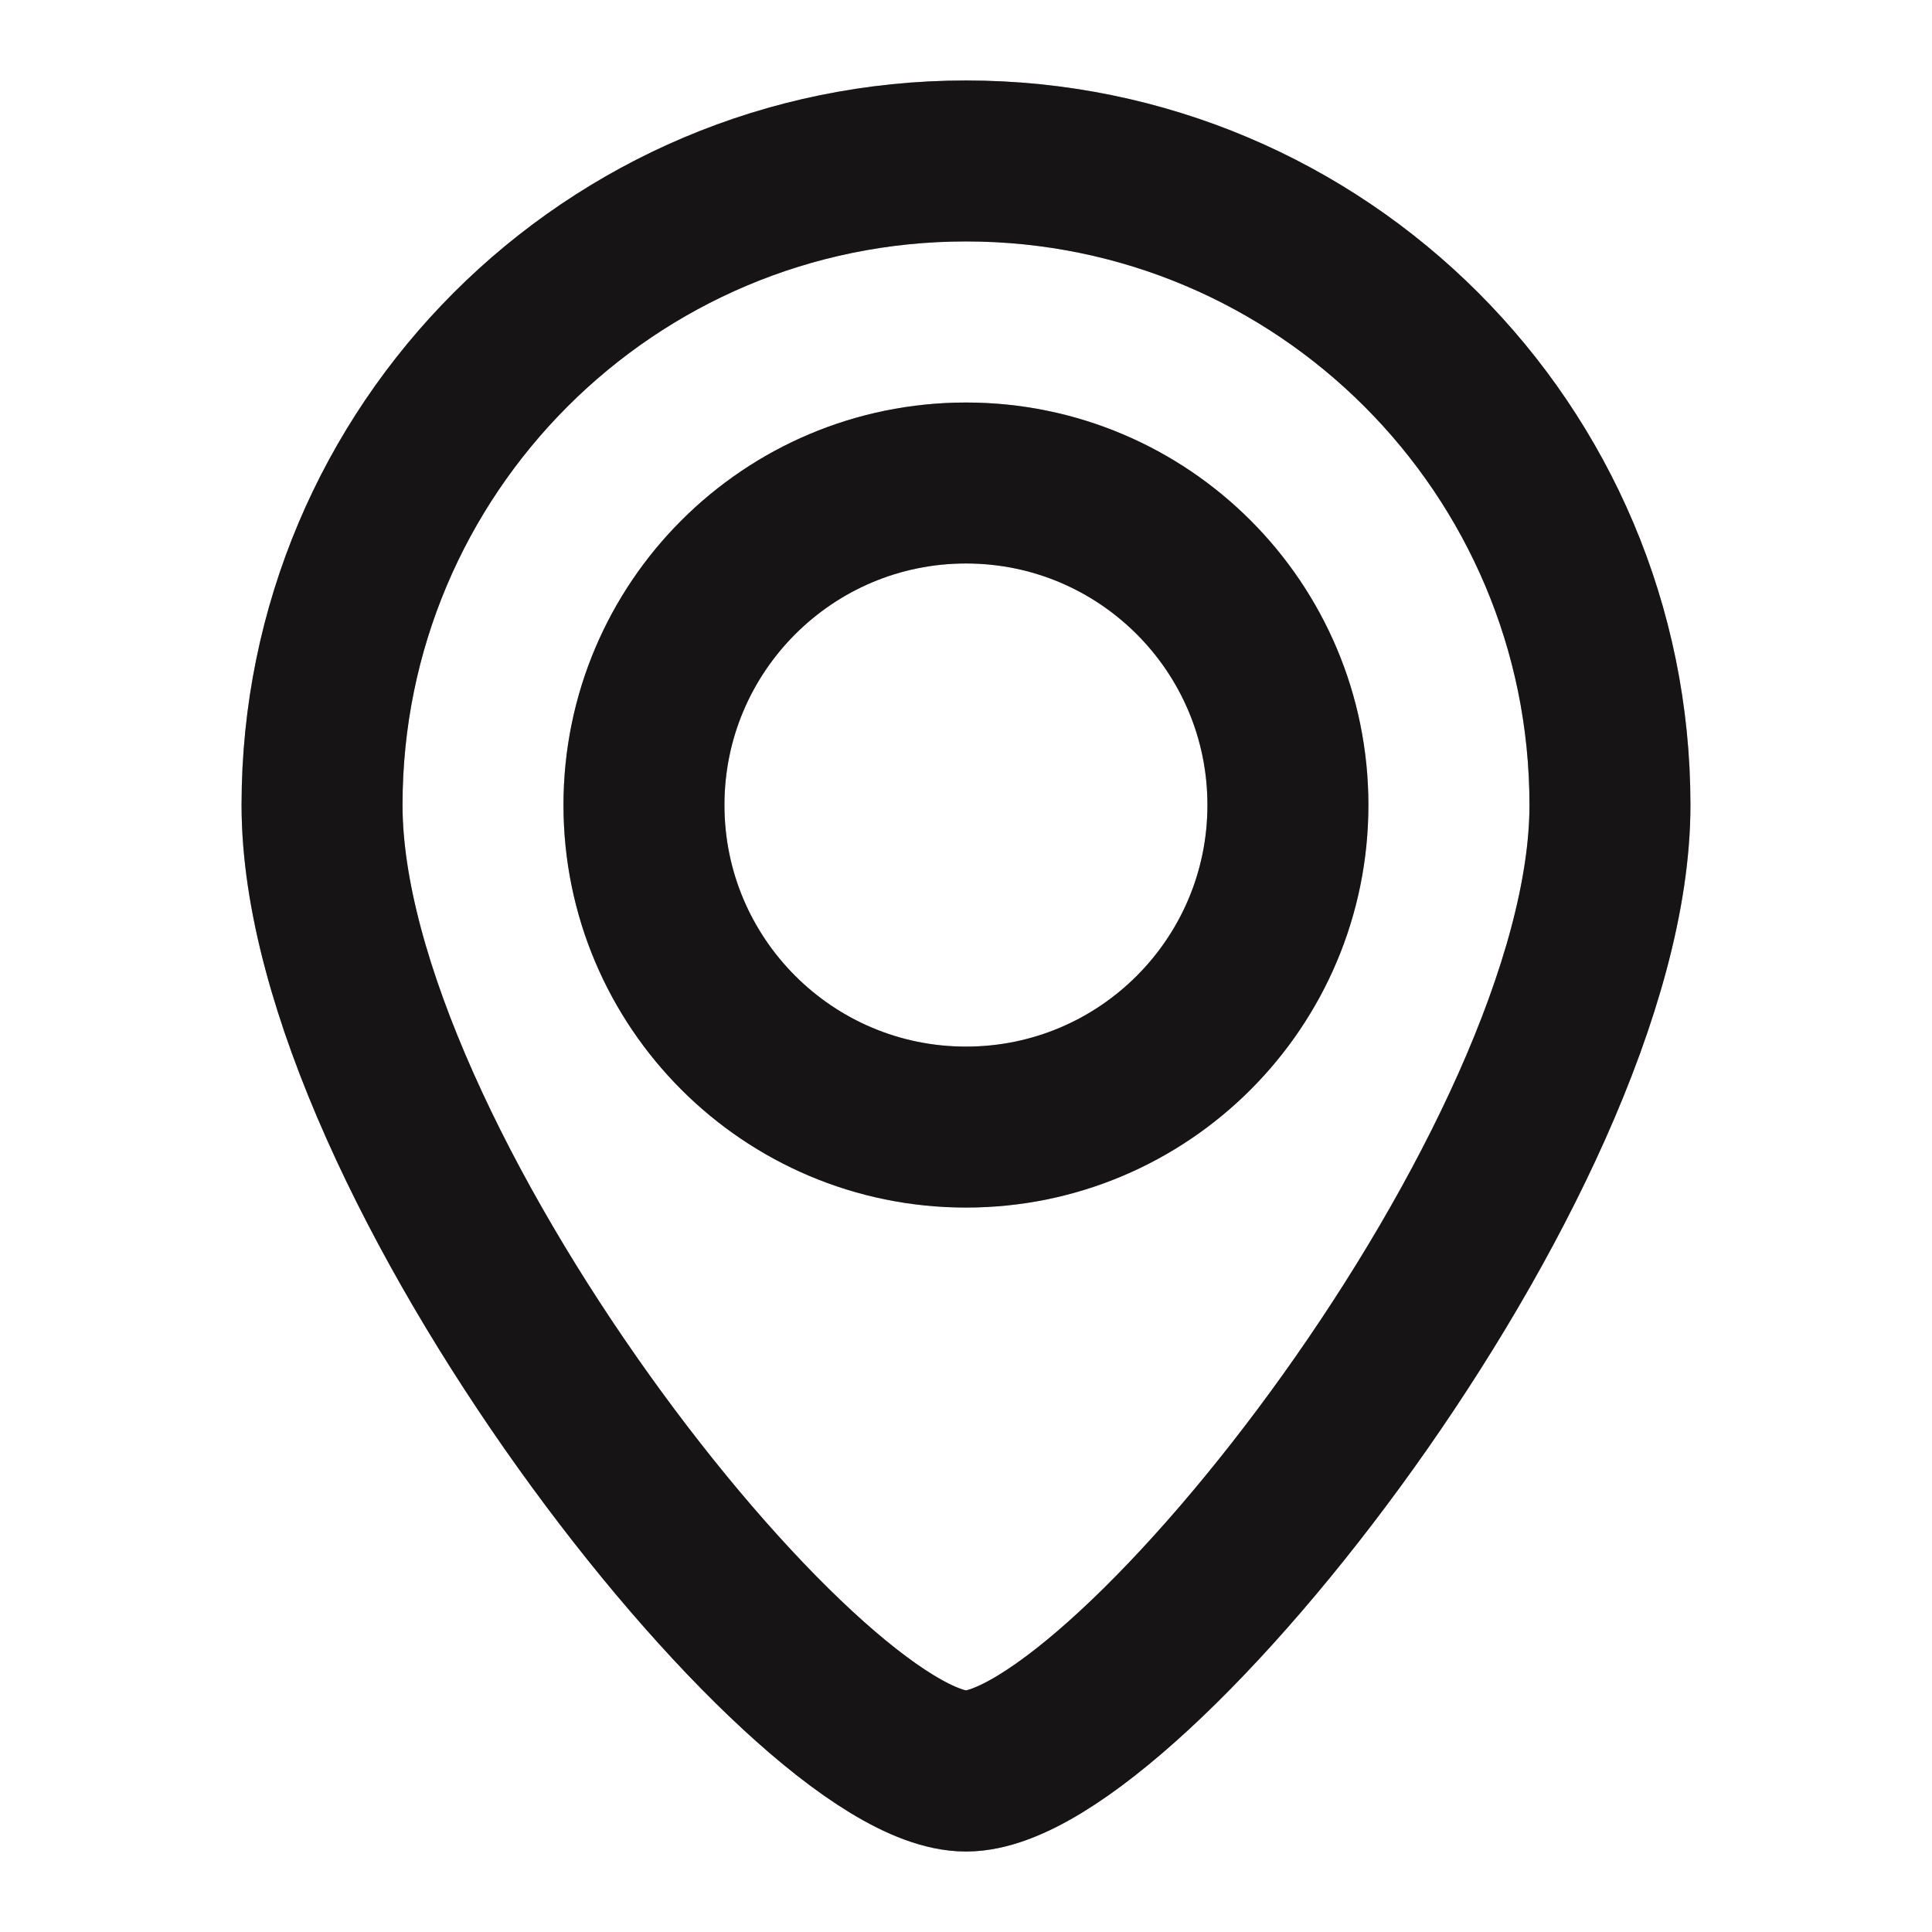 <svg width="16" height="16" viewBox="0 0 16 16" fill="none" xmlns="http://www.w3.org/2000/svg">
<path d="M10.666 6.667C10.666 8.14 9.473 9.334 8 9.334C6.527 9.334 5.333 8.14 5.333 6.667C5.333 5.194 6.527 4 8 4C9.473 4 10.666 5.194 10.666 6.667Z" stroke="#231F20" stroke-width="1.333"/>
<path d="M10.666 6.667C10.666 8.14 9.473 9.334 8 9.334C6.527 9.334 5.333 8.14 5.333 6.667C5.333 5.194 6.527 4 8 4C9.473 4 10.666 5.194 10.666 6.667Z" stroke="black" stroke-opacity="0.2" stroke-width="1.333"/>
<path d="M10.666 6.667C10.666 8.14 9.473 9.334 8 9.334C6.527 9.334 5.333 8.14 5.333 6.667C5.333 5.194 6.527 4 8 4C9.473 4 10.666 5.194 10.666 6.667Z" stroke="black" stroke-opacity="0.2" stroke-width="1.333"/>
<path d="M13.333 6.667C13.333 9.612 9.333 14.667 8 14.667C6.667 14.667 2.667 9.612 2.667 6.667C2.667 3.721 5.054 1.333 8 1.333C10.945 1.333 13.333 3.721 13.333 6.667Z" stroke="#231F20" stroke-width="1.333"/>
<path d="M13.333 6.667C13.333 9.612 9.333 14.667 8 14.667C6.667 14.667 2.667 9.612 2.667 6.667C2.667 3.721 5.054 1.333 8 1.333C10.945 1.333 13.333 3.721 13.333 6.667Z" stroke="black" stroke-opacity="0.2" stroke-width="1.333"/>
<path d="M13.333 6.667C13.333 9.612 9.333 14.667 8 14.667C6.667 14.667 2.667 9.612 2.667 6.667C2.667 3.721 5.054 1.333 8 1.333C10.945 1.333 13.333 3.721 13.333 6.667Z" stroke="black" stroke-opacity="0.2" stroke-width="1.333"/>
</svg>
